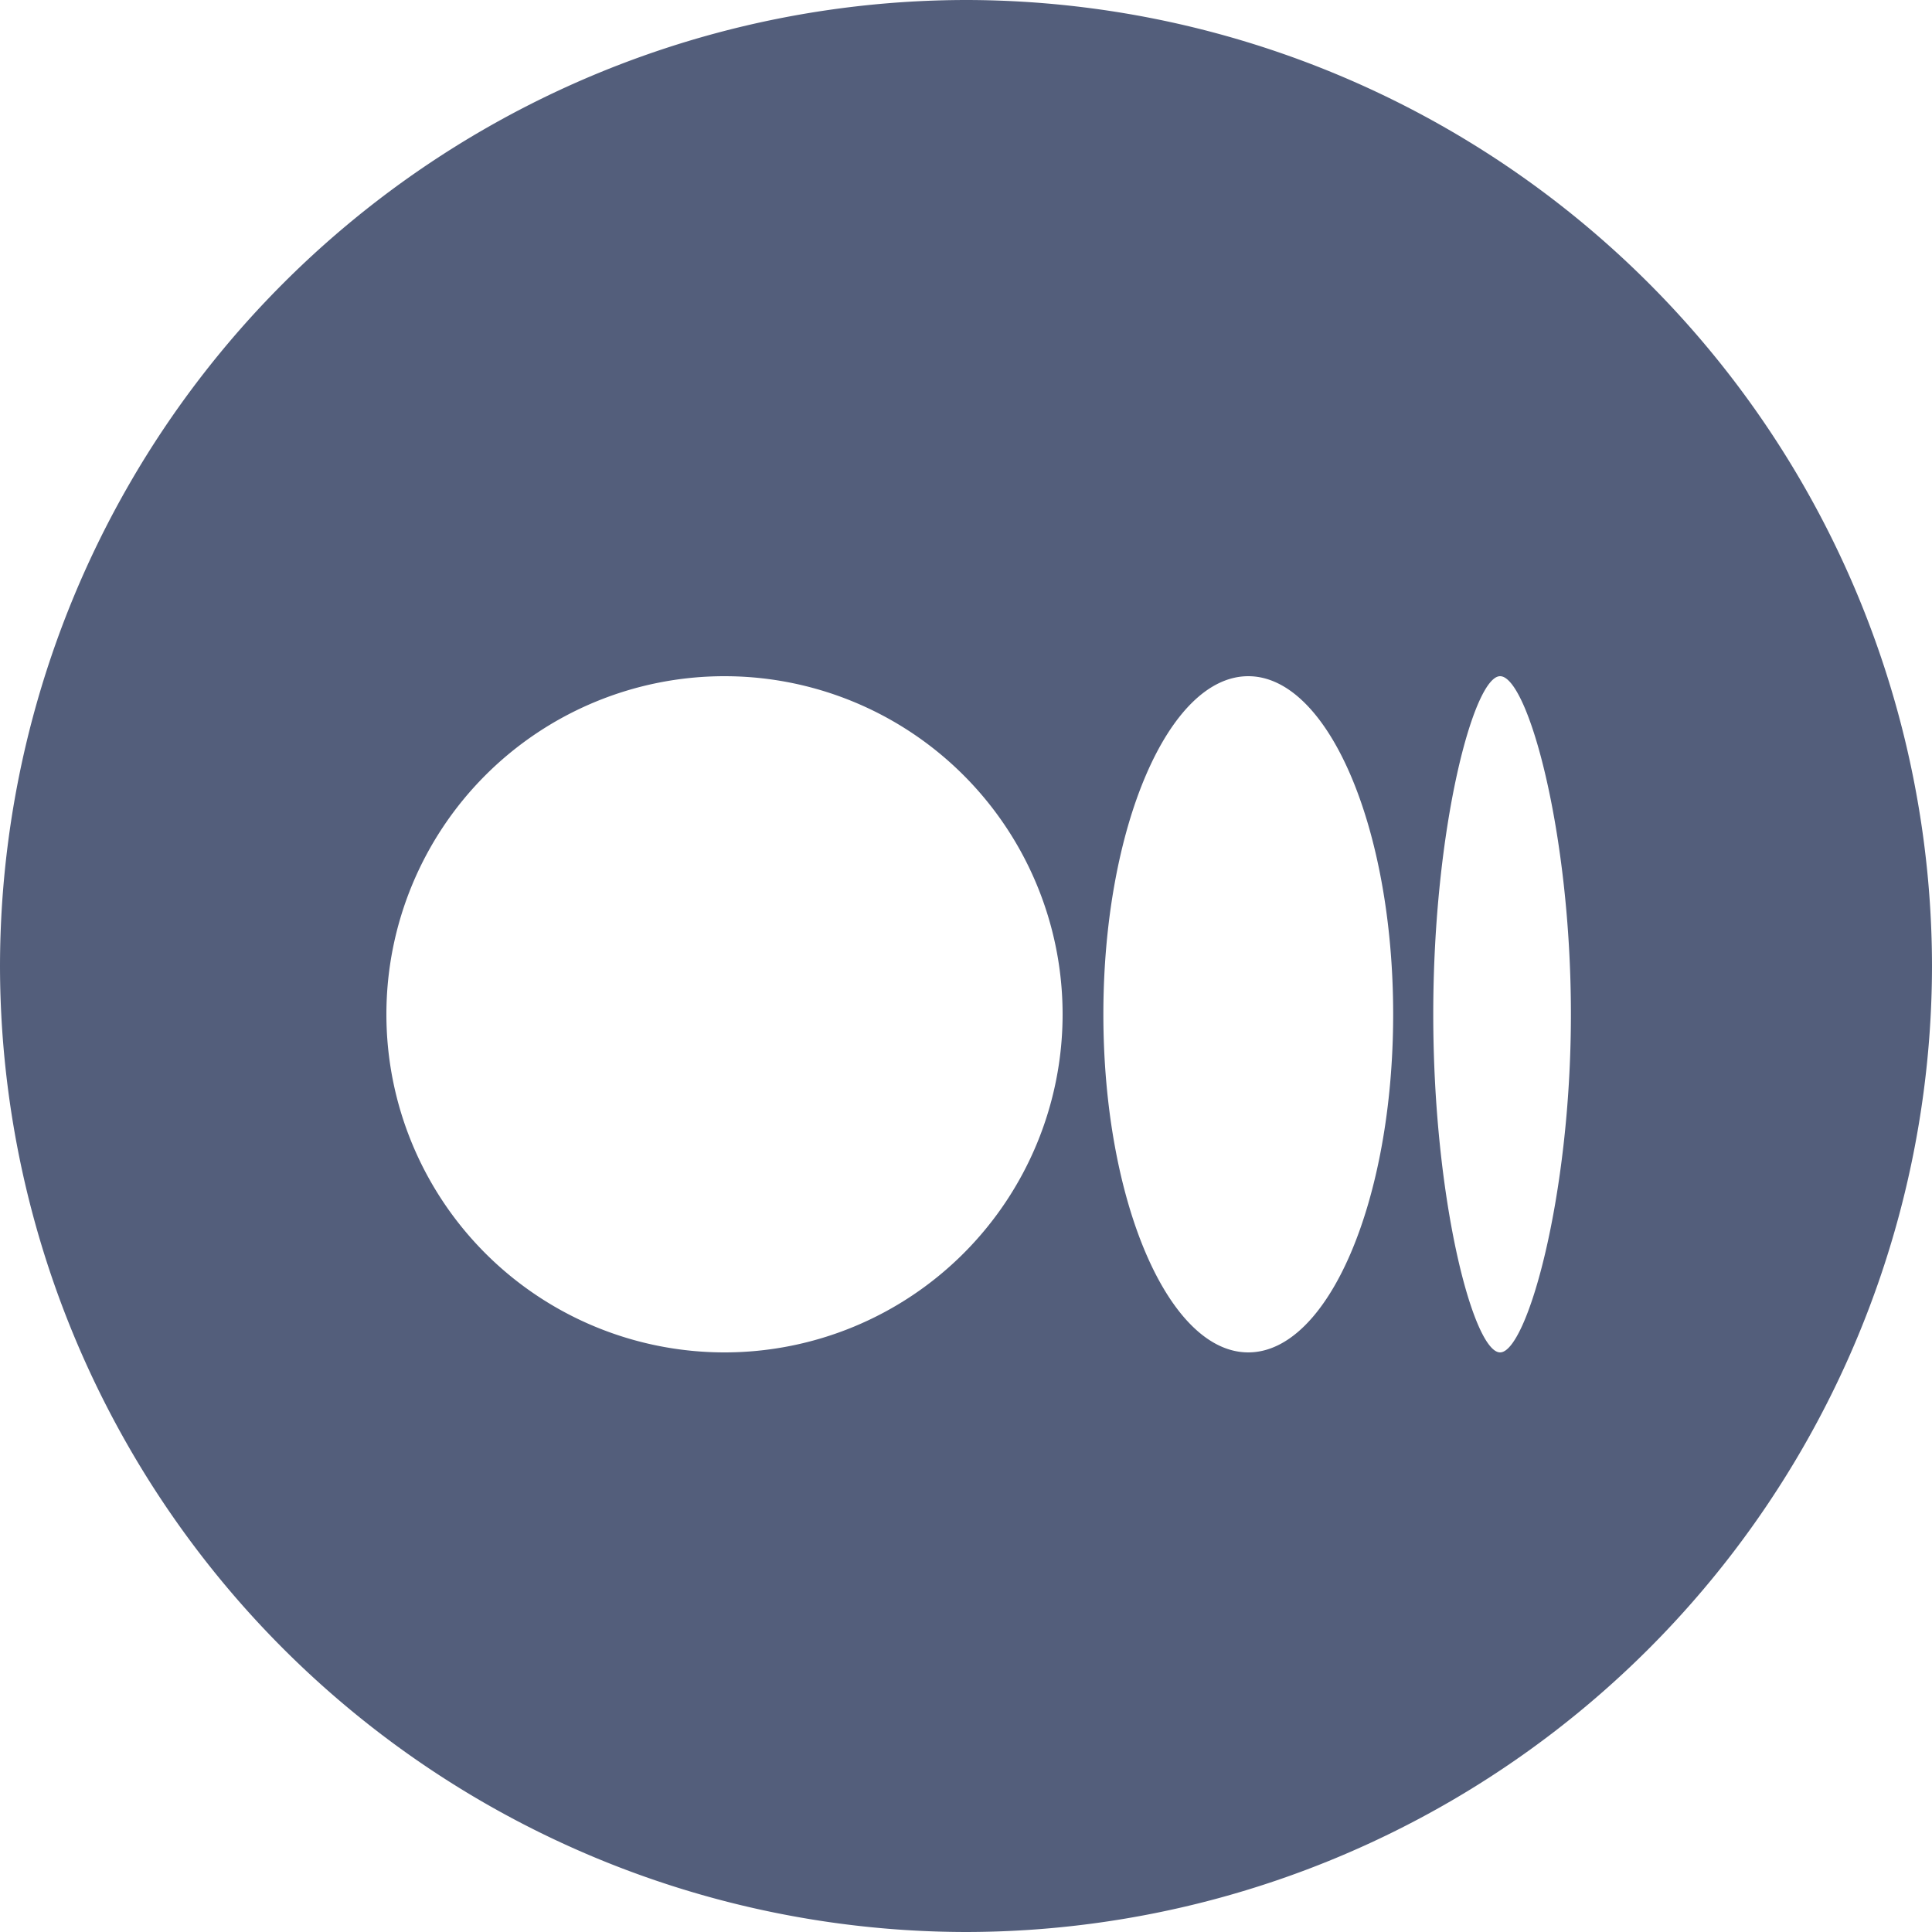 <svg xmlns="http://www.w3.org/2000/svg" width="20" height="20" viewBox="0 0 20 20"><defs><style>.a{fill:#535e7b;}</style></defs><path class="a" d="M-5754,20a10.012,10.012,0,0,1-10-10,10.012,10.012,0,0,1,10-10,10.011,10.011,0,0,1,10,10A10.011,10.011,0,0,1-5754,20Zm5.529-13c-.273,0-.692,1.568-.692,3.5s.418,3.5.692,3.5.733-1.6.733-3.5S-5748.188,7-5748.471,7Zm-2.607,0c-.827,0-1.5,1.57-1.5,3.5s.673,3.5,1.5,3.5,1.5-1.57,1.5-3.5S-5750.251,7-5751.078,7Zm-5.422,0a3.5,3.5,0,0,0-3.5,3.5,3.5,3.5,0,0,0,3.5,3.5,3.5,3.5,0,0,0,3.5-3.5A3.5,3.5,0,0,0-5756.5,7Z" transform="translate(5764)"/></svg>